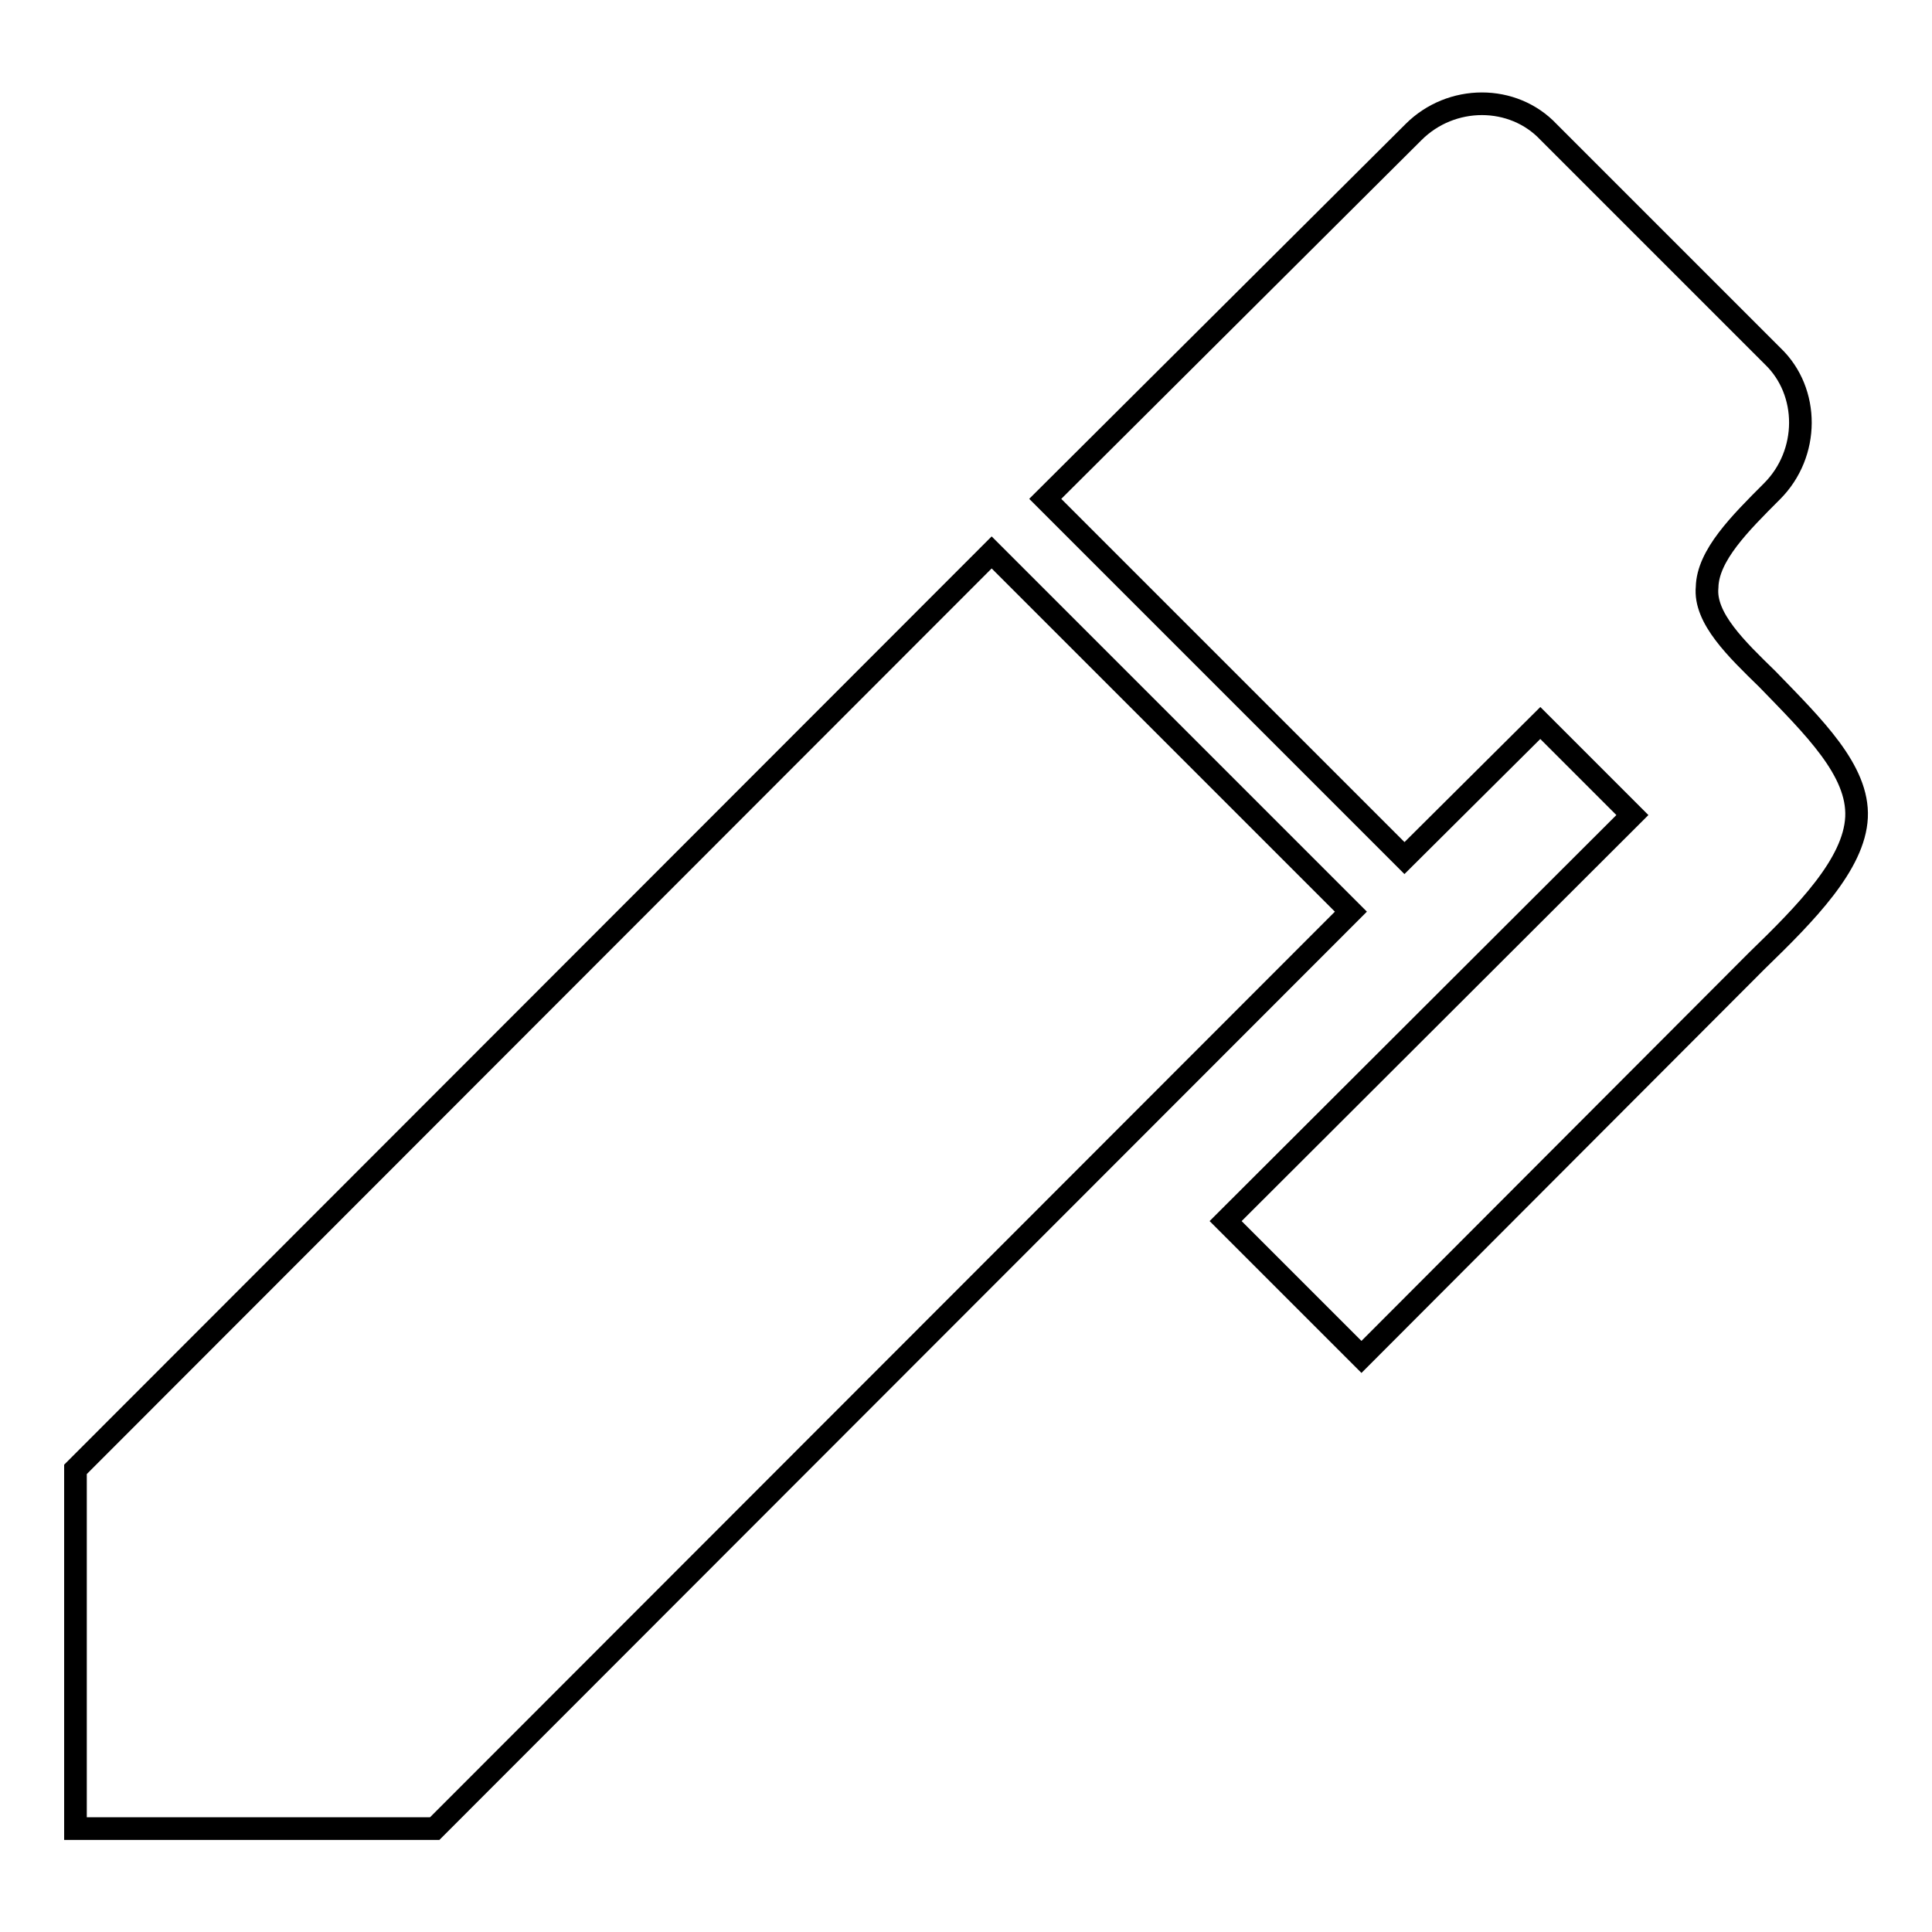 <?xml version="1.0" encoding="utf-8"?>
<!-- Svg Vector Icons : http://www.onlinewebfonts.com/icon -->
<!DOCTYPE svg PUBLIC "-//W3C//DTD SVG 1.1//EN" "http://www.w3.org/Graphics/SVG/1.1/DTD/svg11.dtd">
<svg version="1.1" xmlns="http://www.w3.org/2000/svg" xmlns:xlink="http://www.w3.org/1999/xlink" x="0px" y="0px" viewBox="0 0 256 256" enable-background="new 0 0 256 256" xml:space="preserve">
<g> <path stroke-width="3" fill-opacity="0" stroke="#000000"  d="M234.8,65.1c-4.3,4.3-8.5,8.5-8.6,12.7c-0.4,4.1,3.9,8.2,8,12.2c6.1,6.3,12.1,12.1,11.8,18.3 s-6.7,12.7-13.2,19l-52.4,52.5l-18-18l53.9-53.8l-12.2-12.2l-18,17.9l-47.6-47.6l48.8-48.6c5-5,13.2-5,17.9,0l29.7,29.7 C239.8,51.9,239.8,60.1,234.8,65.1 M10,194.7L131.4,73.2l47.6,47.6L57.6,242.3H10V194.7z"/></g>
</svg>